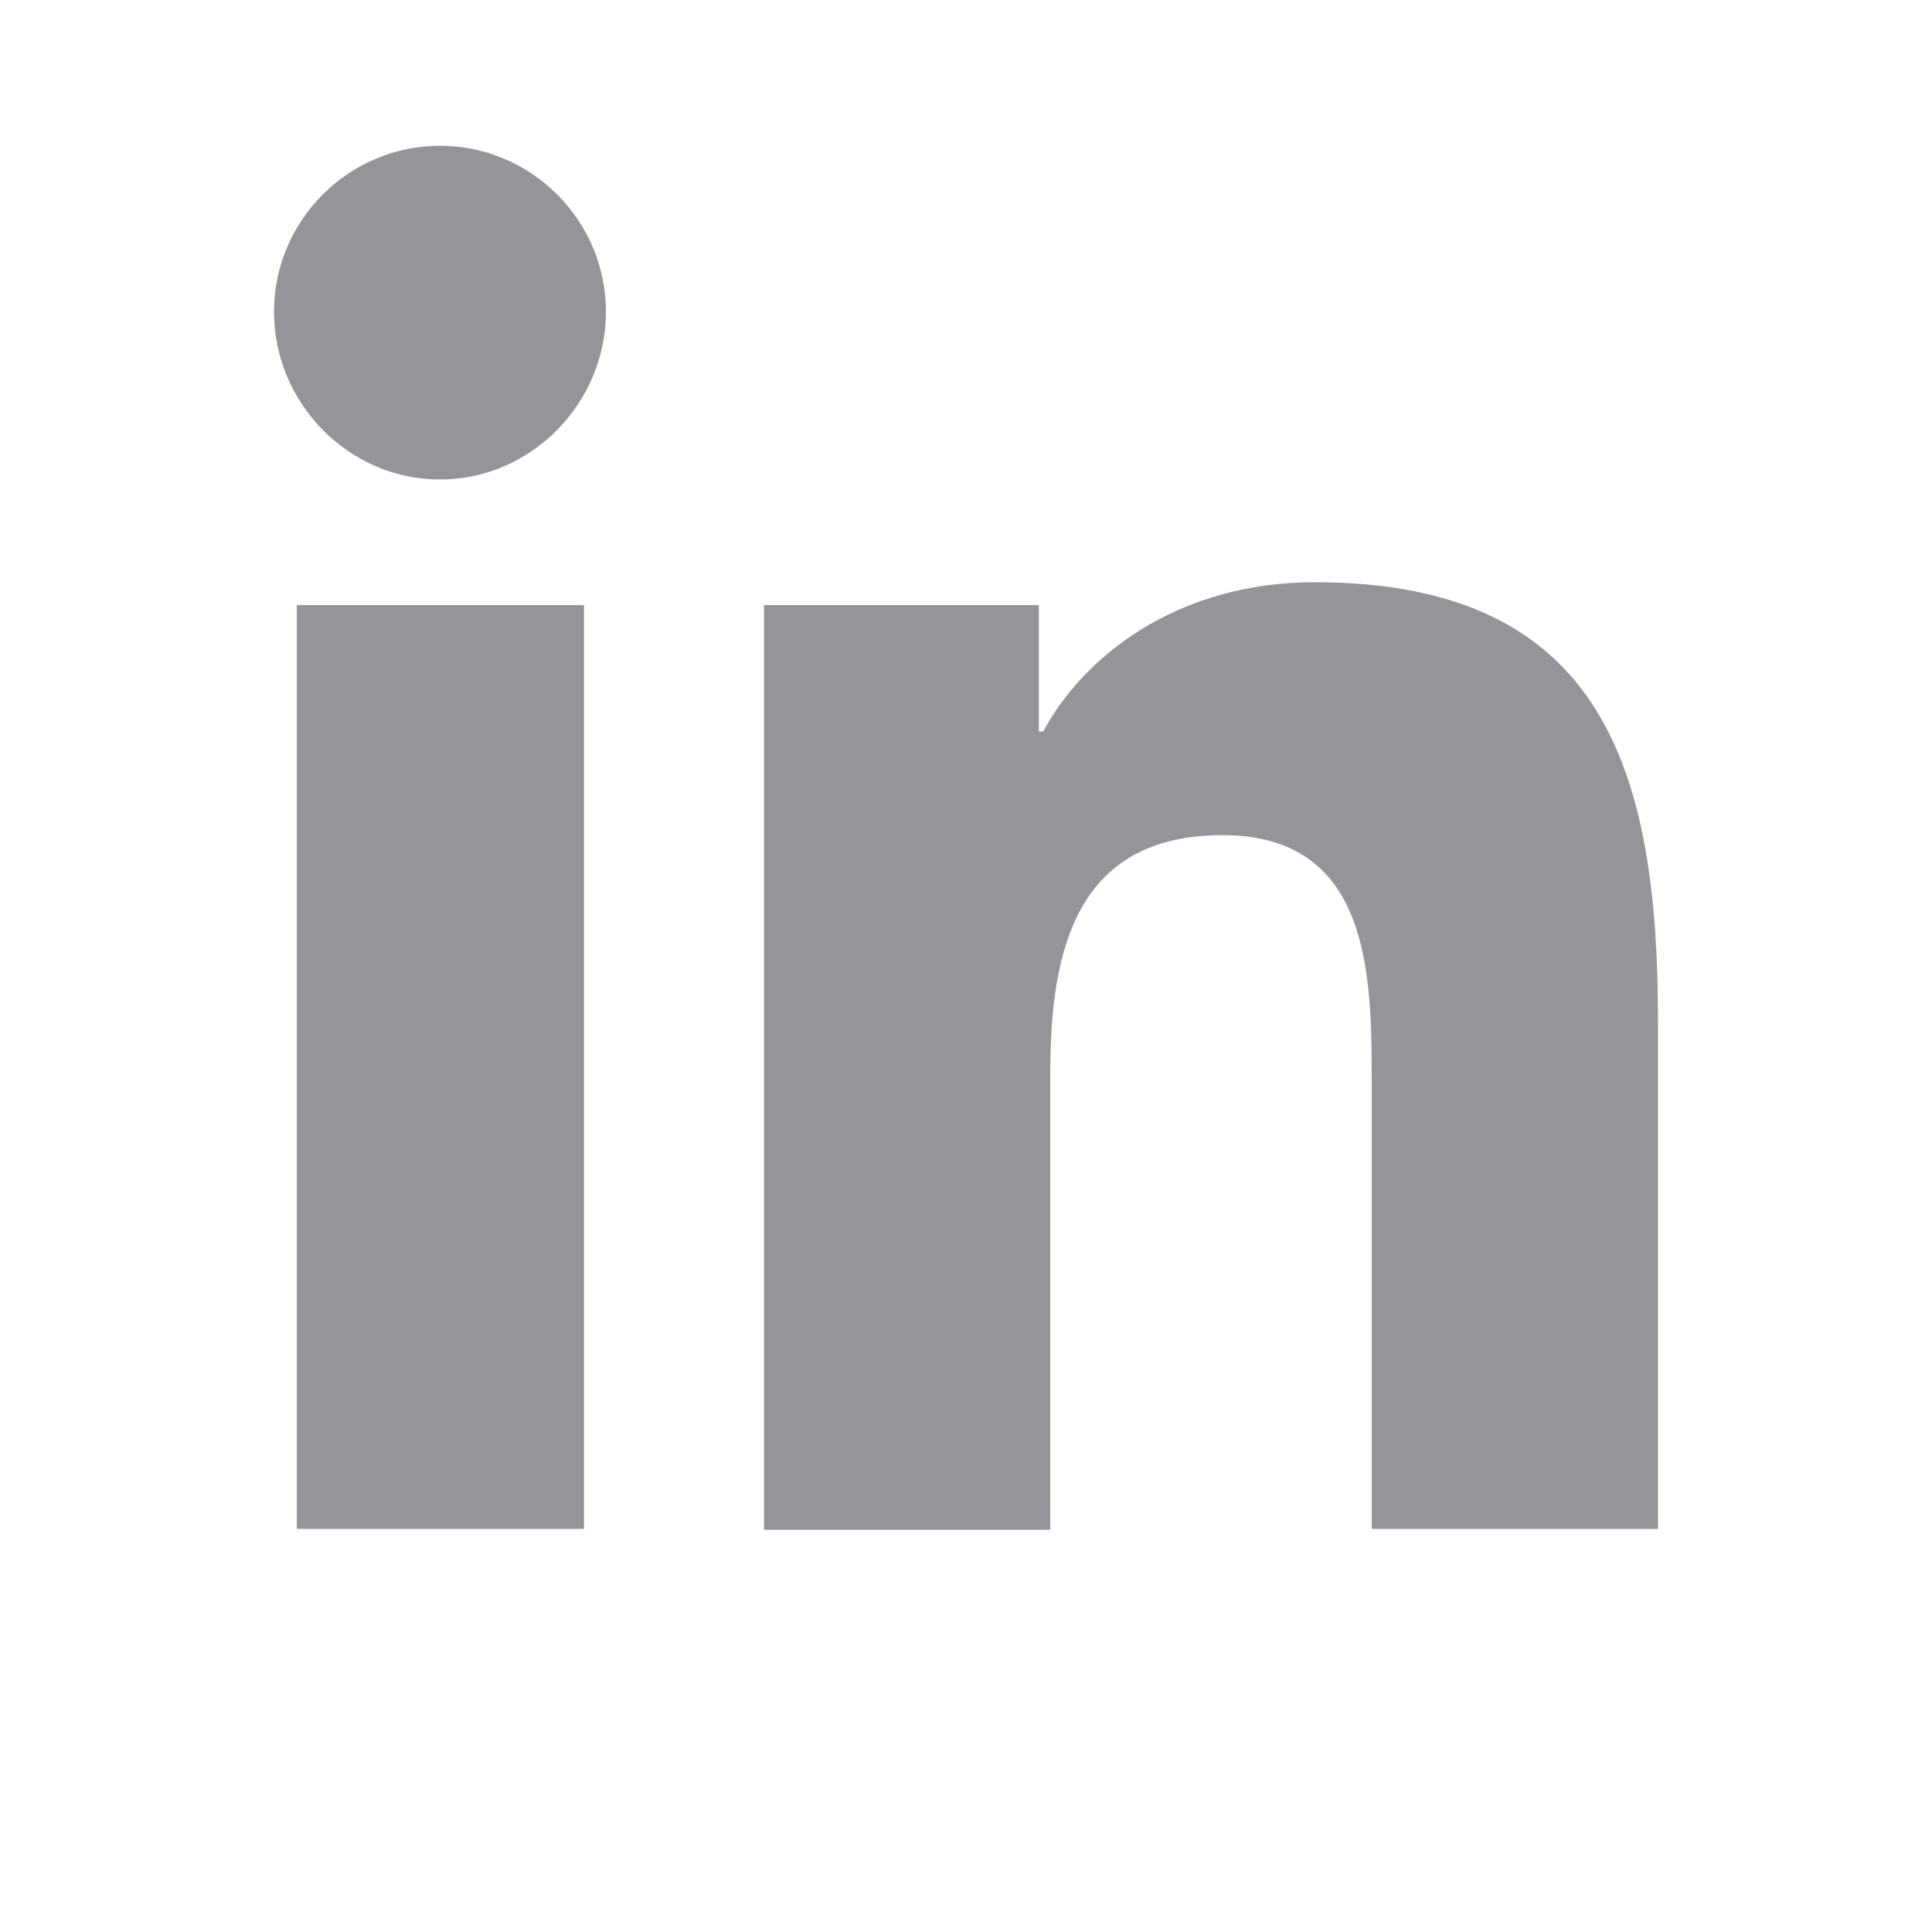 <?xml version="1.0" encoding="UTF-8"?>
<svg xmlns="http://www.w3.org/2000/svg" id="Layer_2" data-name="Layer 2" viewBox="0 0 22 22">
  <defs>
    <style>
      .cls-1 {
        fill: none;
      }

      .cls-2 {
        fill: #939598;
      }
    </style>
  </defs>
  <g id="Layer_1-2" data-name="Layer 1">
    <g>
      <rect class="cls-1" width="22" height="22"></rect>
      <path class="cls-2" d="M15.62,17.41v-5.12c0-1.22-.03-2.78-1.7-2.78s-1.96,1.32-1.96,2.7v5.21h-3.26V6.89h3.13v1.44h.05c.44-.83,1.5-1.7,3.09-1.7,3.31,0,3.91,2.18,3.91,5v5.78h-3.26ZM3.38,6.89h3.27v10.52h-3.27V6.89ZM3.12,3.55c0-1.04.85-1.89,1.89-1.89s1.89.85,1.89,1.89-.85,1.91-1.89,1.91-1.89-.87-1.89-1.91"></path>
    </g>
  </g>
</svg>

